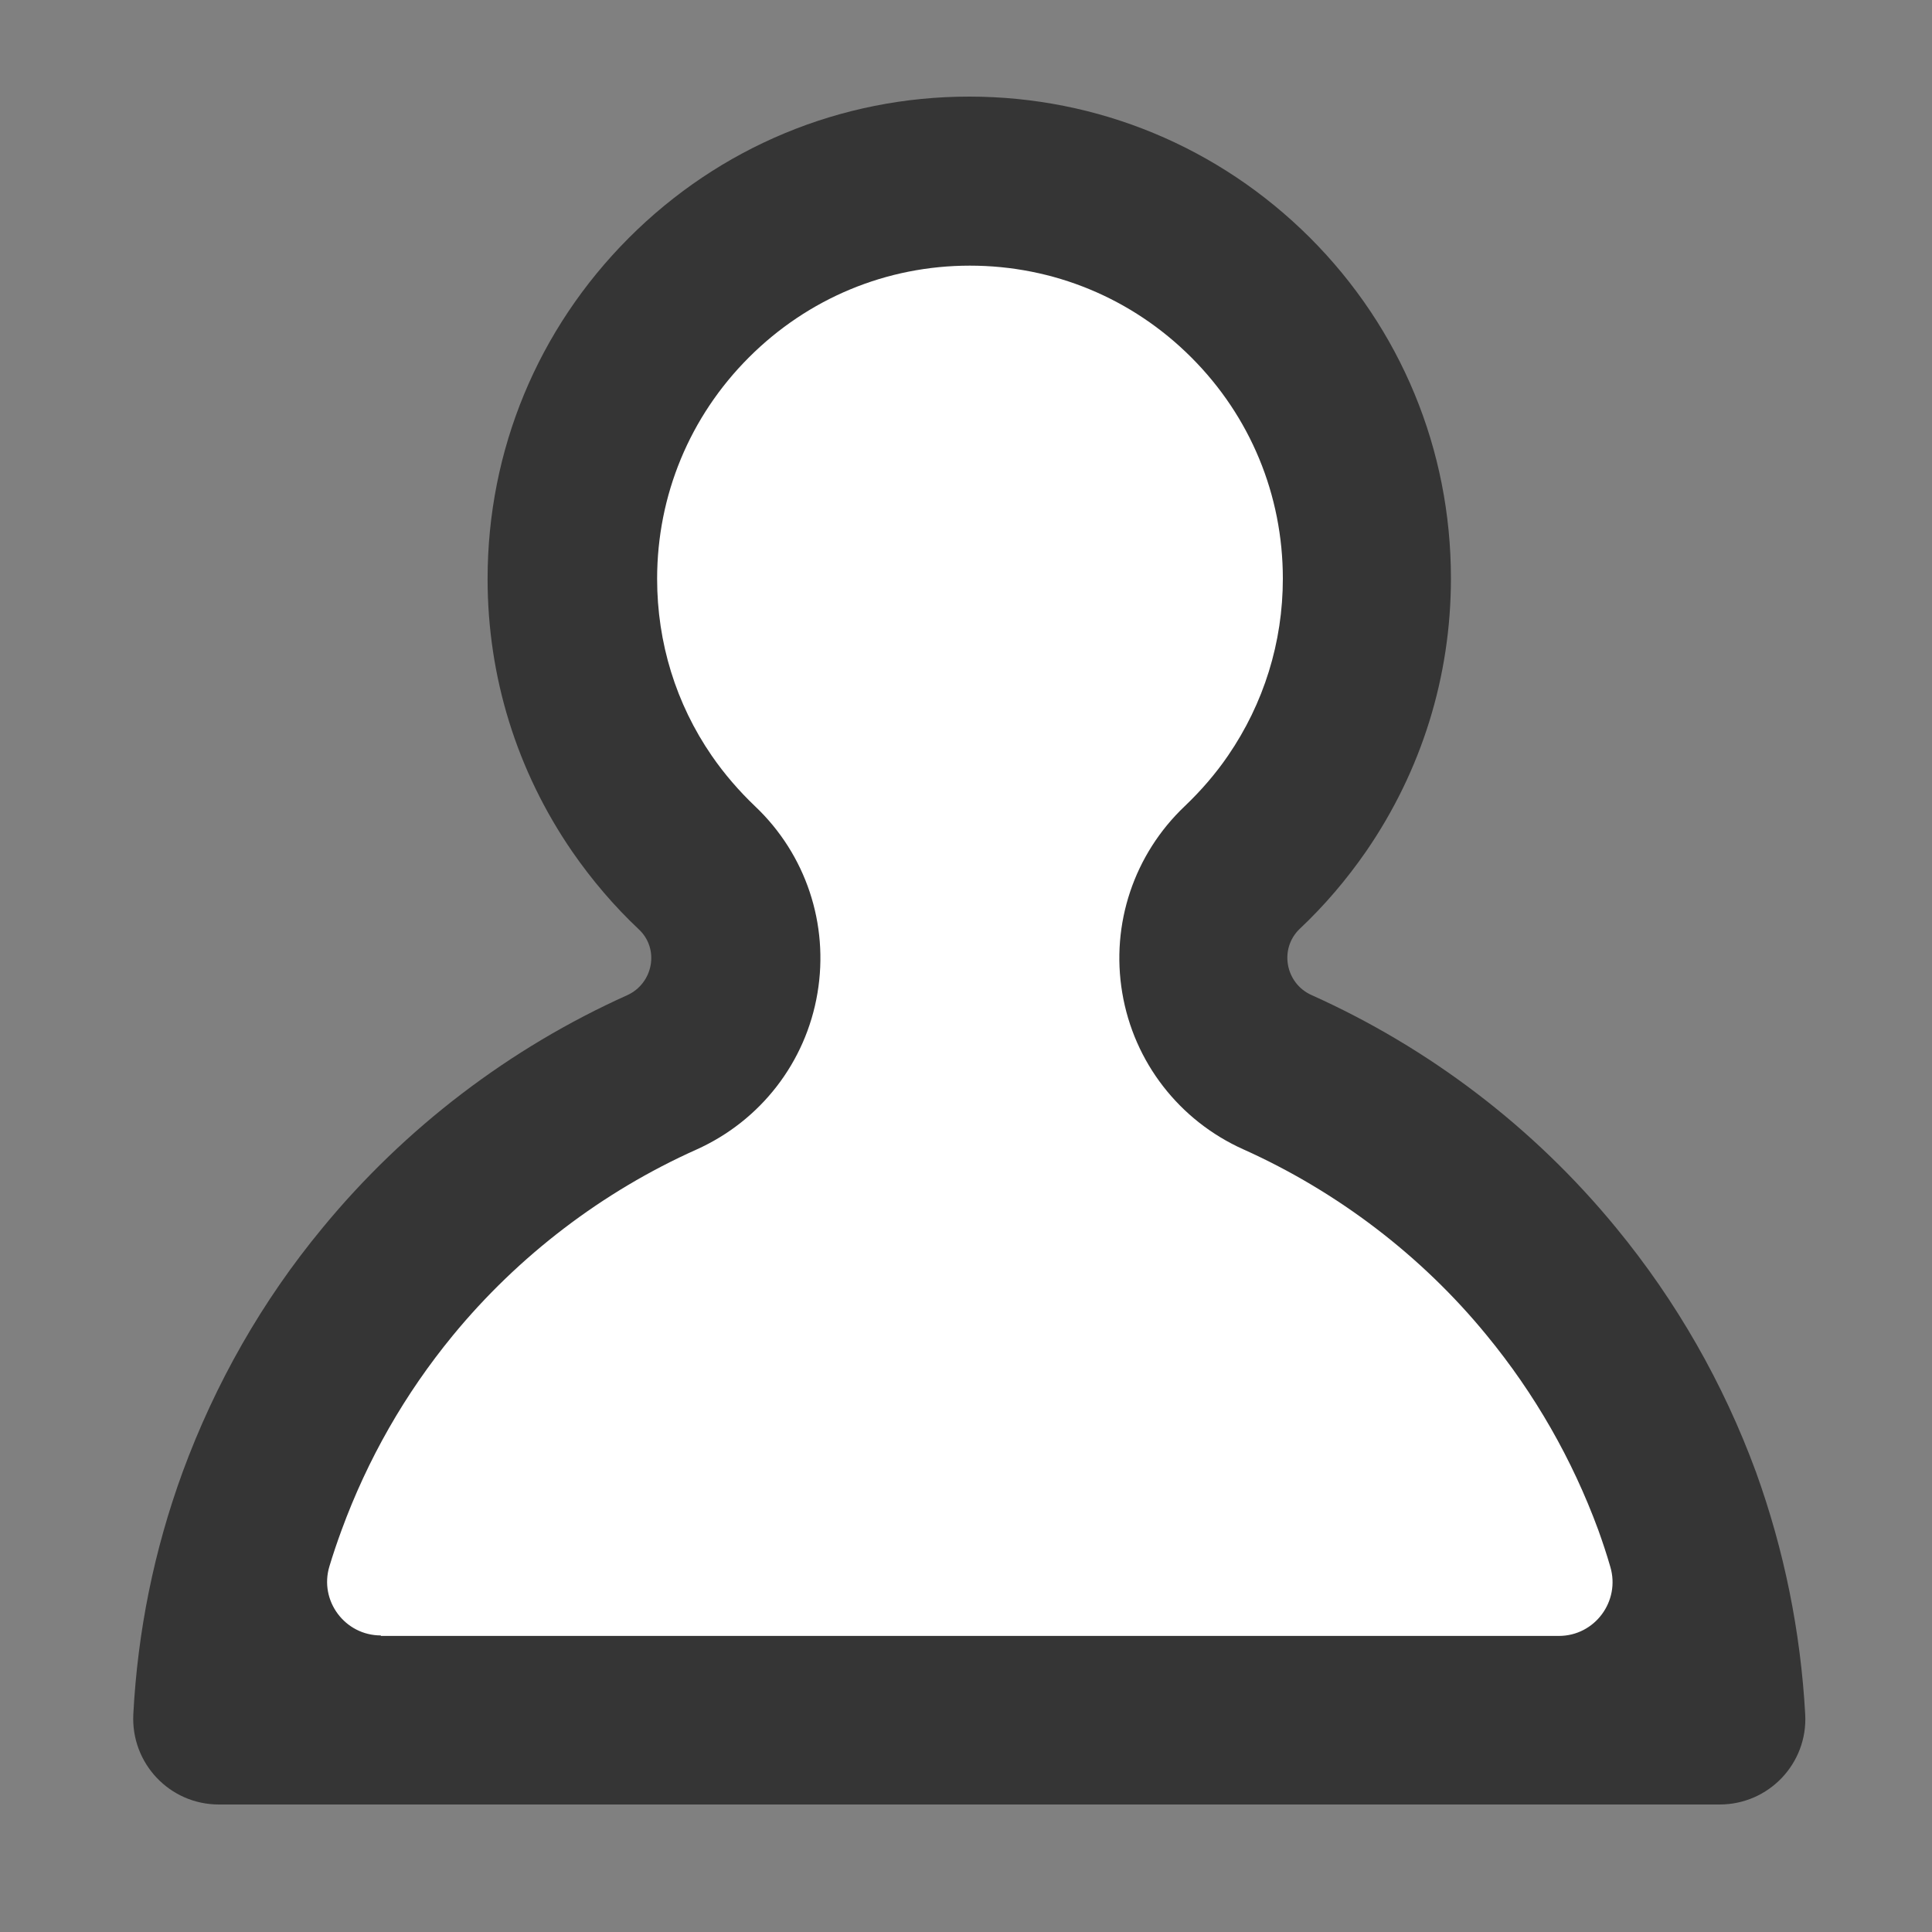 <?xml version="1.0" encoding="utf-8"?>
<!-- Generator: Adobe Illustrator 25.1.0, SVG Export Plug-In . SVG Version: 6.00 Build 0)  -->
<svg version="1.1" id="圖層_1" xmlns="http://www.w3.org/2000/svg" xmlns:xlink="http://www.w3.org/1999/xlink" x="0px" y="0px"
	 viewBox="0 0 800 800" style="enable-background:new 0 0 800 800;" xml:space="preserve">
<rect x="0" y="0" width="800" height="800" fill="#808080" stroke="none"/>
<style type="text/css">
	.st0{fill:#353535;}
	.st1{fill:#FFFFFF;}
</style>
<path class="st0" d="M90.6,747.2c-20.3,0-36.4-17-35.4-37.3c1.8-34.4,8.6-68,20.4-100.3c13.5-36.7,32.9-70.9,57.9-101.1
	c34.2-41.6,77.7-74.6,126.2-96.4c10.8-4.9,13.5-19.2,4.8-27.3c-10.2-9.6-19.4-20.4-27.5-32.1c-23-33.4-35.1-72.4-35.1-113
	c0-53.3,20.8-103.4,58.4-141.1s87.8-58.6,141-58.6s103.4,20.8,141.1,58.4c37.7,37.7,58.4,87.8,58.4,141.1c0,40.7-12.2,79.7-35.1,113
	c-8.1,11.7-17.3,22.5-27.5,32.1c-8.6,8.2-6,22.5,4.8,27.4c48.6,21.8,92,54.7,126.2,96.4c25,30.4,44.4,64.4,57.9,101.1
	c11.7,32.4,18.5,66.1,20.4,100.4c1.1,20.3-15.1,37.3-35.4,37.3H90.6z"/>
<path class="st1" d="M157.7,677.2c-14.9,0-25.6-14.4-21.3-28.6c1.5-5,3.2-10,5-14.9c10.8-29.5,26.3-56.6,46.1-80.7
	c27.1-33,62-59.6,100.9-77c26.5-11.9,45.3-36.1,50.1-64.8c4.8-28.5-4.8-57.4-25.8-77.3c-6.6-6.3-12.7-13.3-18-21
	c-14.8-21.5-22.6-46.8-22.6-73.2c0-34.6,13.5-67.2,38-91.7c24.5-24.5,57-38,91.5-38c34.6,0,67.2,13.5,91.7,38
	c24.4,24.4,37.9,56.9,37.9,91.6c0,26.4-7.9,51.7-22.7,73.3c-5.2,7.6-11.3,14.6-17.9,20.9c-21,19.9-30.7,48.8-25.9,77.3
	c4.8,28.7,23.6,52.9,50.1,64.8c39,17.5,73.9,44.1,100.8,77c19.9,24.2,35.4,51.3,46.2,80.6c1.8,5,3.5,10.1,5,15.3
	c4.2,14.2-6.4,28.6-21.3,28.6H157.7z"/>
</svg>
